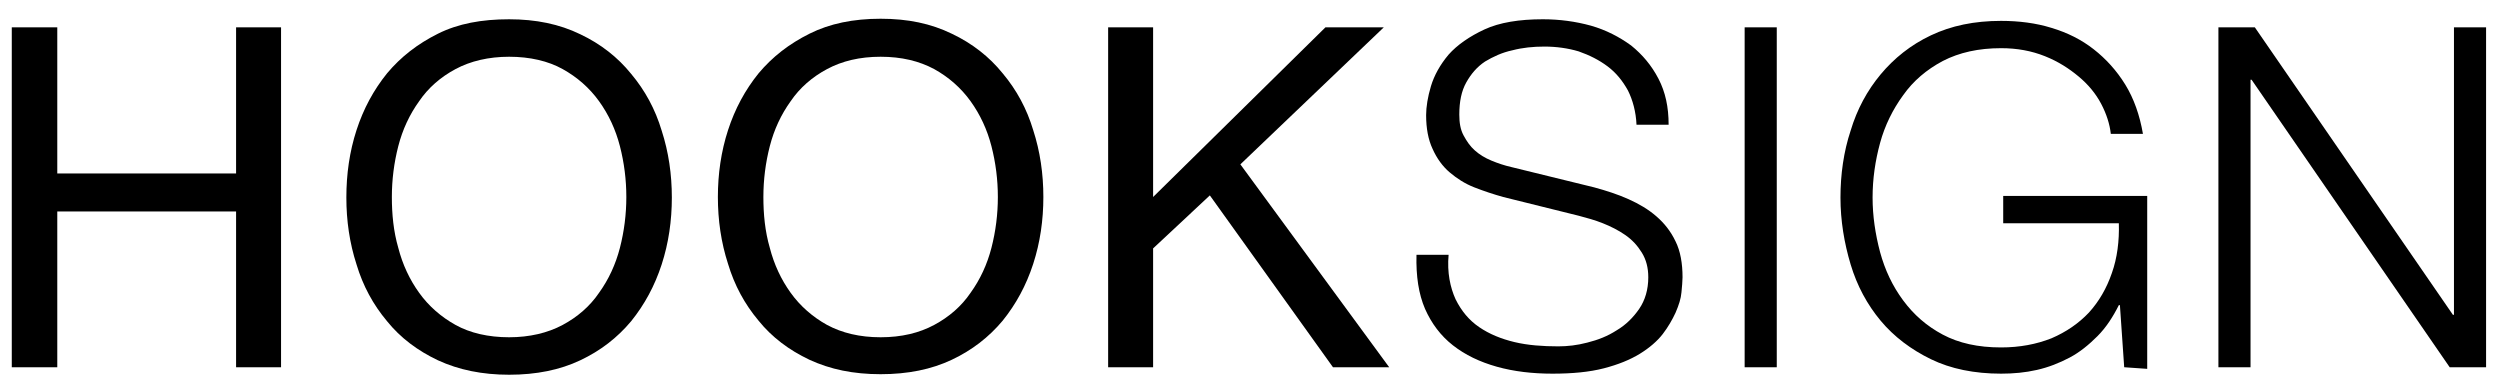 <?xml version="1.0" encoding="utf-8"?>
<!-- Generator: Adobe Illustrator 24.0.0, SVG Export Plug-In . SVG Version: 6.00 Build 0)  -->
<svg version="1.1" id="content" xmlns="http://www.w3.org/2000/svg" xmlns:xlink="http://www.w3.org/1999/xlink" x="0px" y="0px"
	 viewBox="0 0 467 72" style="enable-background:new 0 0 467 72;" xml:space="preserve">
<g>
	<g>
		<g>
			<path d="M10.7,5.1v27.3h33.4V5.1h8.4v63.5h-8.4V39.5H10.7v29.1H2.2V5.1C2.2,5.1,10.7,5.1,10.7,5.1z"/>
			<path d="M66.6,24.3c1.3-4,3.2-7.5,5.7-10.6c2.6-3.1,5.7-5.5,9.5-7.4S90,3.6,95.1,3.6c5,0,9.4,0.9,13.3,2.8c3.8,1.8,7,4.3,9.5,7.4
				c2.6,3.1,4.5,6.6,5.7,10.6c1.3,4,1.9,8.2,1.9,12.5s-0.6,8.5-1.9,12.5s-3.2,7.5-5.7,10.6c-2.6,3.1-5.7,5.5-9.5,7.3
				c-3.8,1.8-8.2,2.7-13.3,2.7c-5,0-9.4-0.9-13.3-2.7c-3.8-1.8-7-4.2-9.5-7.3c-2.6-3.1-4.5-6.6-5.7-10.6c-1.3-4-1.9-8.2-1.9-12.5
				C64.7,32.5,65.3,28.3,66.6,24.3z M74.4,46.3c0.8,3.1,2.1,5.9,3.9,8.4c1.8,2.5,4.1,4.5,6.8,6s6.1,2.3,10,2.3c3.8,0,7.2-0.8,10-2.3
				c2.8-1.5,5.1-3.5,6.8-6c1.8-2.5,3.1-5.3,3.9-8.4s1.2-6.3,1.2-9.5s-0.4-6.4-1.2-9.5c-0.8-3.1-2.1-5.9-3.9-8.4s-4.1-4.5-6.8-6
				s-6.1-2.3-10-2.3c-3.8,0-7.2,0.8-10,2.3c-2.8,1.5-5.1,3.5-6.8,6c-1.8,2.5-3.1,5.3-3.9,8.4s-1.2,6.3-1.2,9.5S73.5,43.2,74.4,46.3z
				"/>
			<path d="M136,24.3c1.3-4,3.2-7.5,5.7-10.6c2.6-3.1,5.7-5.5,9.5-7.4s8.2-2.8,13.3-2.8s9.4,0.9,13.3,2.8c3.8,1.8,7,4.3,9.5,7.4
				c2.6,3.1,4.5,6.6,5.7,10.6c1.3,4,1.9,8.2,1.9,12.5s-0.6,8.5-1.9,12.5c-1.3,4-3.2,7.5-5.7,10.6c-2.6,3.1-5.7,5.5-9.5,7.3
				c-3.8,1.8-8.2,2.7-13.3,2.7s-9.4-0.9-13.3-2.7c-3.8-1.8-7-4.2-9.5-7.3c-2.6-3.1-4.5-6.6-5.7-10.6c-1.3-4-1.9-8.2-1.9-12.5
				S134.7,28.3,136,24.3z M143.8,46.3c0.8,3.1,2.1,5.9,3.9,8.4s4.1,4.5,6.8,6c2.8,1.5,6.1,2.3,10,2.3c3.9,0,7.2-0.8,10-2.3
				c2.8-1.5,5.1-3.5,6.8-6c1.8-2.5,3.1-5.3,3.9-8.4s1.2-6.3,1.2-9.5s-0.4-6.4-1.2-9.5c-0.8-3.1-2.1-5.9-3.9-8.4s-4.1-4.5-6.8-6
				c-2.8-1.5-6.1-2.3-10-2.3c-3.9,0-7.2,0.8-10,2.3c-2.8,1.5-5.1,3.5-6.8,6c-1.8,2.5-3.1,5.3-3.9,8.4s-1.2,6.3-1.2,9.5
				S142.9,43.2,143.8,46.3z"/>
			<path d="M215.4,5.1v31.7l32.2-31.7h10.9l-26.8,25.6l27.8,37.9H249L226,36.5l-10.6,9.9v22.2H207V5.1C207,5.1,215.4,5.1,215.4,5.1z
				"/>
		</g>
		<g>
			<path d="M271.9,55.9c1.1,2.2,2.5,3.9,4.4,5.2c1.9,1.3,4.1,2.2,6.6,2.8c2.5,0.6,5.3,0.8,8.2,0.8c1.7,0,3.5-0.2,5.4-0.7
				c2-0.5,3.8-1.2,5.5-2.3c1.7-1,3.1-2.4,4.2-4s1.7-3.6,1.7-5.9c0-1.8-0.4-3.3-1.2-4.6c-0.8-1.3-1.8-2.4-3.1-3.3
				c-1.3-0.9-2.7-1.6-4.2-2.2c-1.5-0.6-3-1-4.5-1.4l-14.1-3.5c-1.8-0.5-3.6-1.1-5.4-1.8s-3.3-1.7-4.6-2.8s-2.4-2.6-3.2-4.4
				c-0.8-1.7-1.2-3.8-1.2-6.3c0-1.5,0.3-3.4,0.9-5.4s1.7-4,3.3-5.9c1.6-1.8,3.9-3.4,6.7-4.7c2.8-1.3,6.5-1.9,10.9-1.9
				c3.1,0,6.1,0.4,9,1.2c2.8,0.8,5.3,2.1,7.5,3.7c2.1,1.7,3.8,3.7,5.1,6.2s1.9,5.3,1.9,8.6h-6c-0.1-2.4-0.7-4.6-1.6-6.4
				c-1-1.8-2.2-3.3-3.8-4.5s-3.4-2.1-5.4-2.8c-2-0.6-4.2-0.9-6.4-0.9c-2.1,0-4.1,0.2-6,0.7c-1.9,0.4-3.6,1.2-5.1,2.1
				c-1.5,1-2.6,2.3-3.5,3.9c-0.9,1.6-1.3,3.6-1.3,6c0,1.5,0.2,2.8,0.8,3.9s1.2,2,2.1,2.8s1.9,1.4,3.1,1.9s2.4,0.9,3.7,1.2l15.5,3.8
				c2.2,0.6,4.4,1.3,6.4,2.2c2,0.9,3.7,1.9,5.2,3.2c1.5,1.3,2.7,2.8,3.6,4.7c0.9,1.8,1.3,4.1,1.3,6.7c0,0.7-0.1,1.7-0.2,2.8
				c-0.1,1.2-0.5,2.4-1.1,3.8c-0.6,1.3-1.4,2.7-2.4,4s-2.5,2.6-4.3,3.7c-1.8,1.1-4,2-6.7,2.7c-2.7,0.7-5.9,1-9.6,1
				c-3.7,0-7.2-0.4-10.4-1.3c-3.2-0.9-5.9-2.2-8.2-4s-4-4.1-5.2-6.8c-1.2-2.8-1.7-6.1-1.6-10.1h6C270.3,50.9,270.9,53.7,271.9,55.9z
				"/>
			<path d="M331.9,5.1v63.5h-6V5.1C325.8,5.1,331.9,5.1,331.9,5.1z"/>
			<path d="M396.8,68.6L396,57h-0.2c-1.1,2.2-2.4,4.2-4,5.8c-1.6,1.6-3.3,3-5.2,4s-3.9,1.8-6.1,2.3c-2.2,0.5-4.4,0.7-6.7,0.7
				c-5,0-9.4-0.9-13.1-2.7s-6.9-4.2-9.4-7.2c-2.5-3-4.4-6.5-5.6-10.5c-1.2-4-1.9-8.2-1.9-12.5s0.6-8.6,1.9-12.5
				c1.2-4,3.1-7.5,5.6-10.5s5.6-5.5,9.4-7.3c3.8-1.8,8.1-2.7,13.1-2.7c3.3,0,6.5,0.4,9.4,1.3c3,0.9,5.6,2.2,7.9,4s4.3,4,5.9,6.6
				s2.7,5.7,3.3,9.2h-6c-0.2-1.8-0.8-3.7-1.8-5.6c-1-1.9-2.4-3.6-4.2-5.1c-1.8-1.5-3.8-2.8-6.3-3.8s-5.2-1.5-8.2-1.5
				c-4.2,0-7.8,0.8-10.9,2.4c-3,1.6-5.5,3.7-7.4,6.4c-1.9,2.6-3.4,5.6-4.3,8.9c-0.9,3.3-1.4,6.7-1.4,10.2c0,3.4,0.5,6.8,1.4,10.2
				c0.9,3.3,2.3,6.3,4.3,9s4.4,4.8,7.4,6.4c3,1.6,6.6,2.4,10.9,2.4c3.5,0,6.6-0.6,9.4-1.7c2.8-1.2,5.1-2.8,7-4.8
				c1.9-2.1,3.3-4.5,4.3-7.4c1-2.8,1.4-6,1.3-9.3h-21.6v-5.1h26.9v32.3L396.8,68.6L396.8,68.6z"/>
			<path d="M421.2,5.1l37,53.7h0.2V5.1h6v63.5h-6.8l-37-53.7h-0.2v53.7h-6V5.1C414.4,5.1,421.2,5.1,421.2,5.1z"/>
		</g>
	</g>
</g>
</svg>
